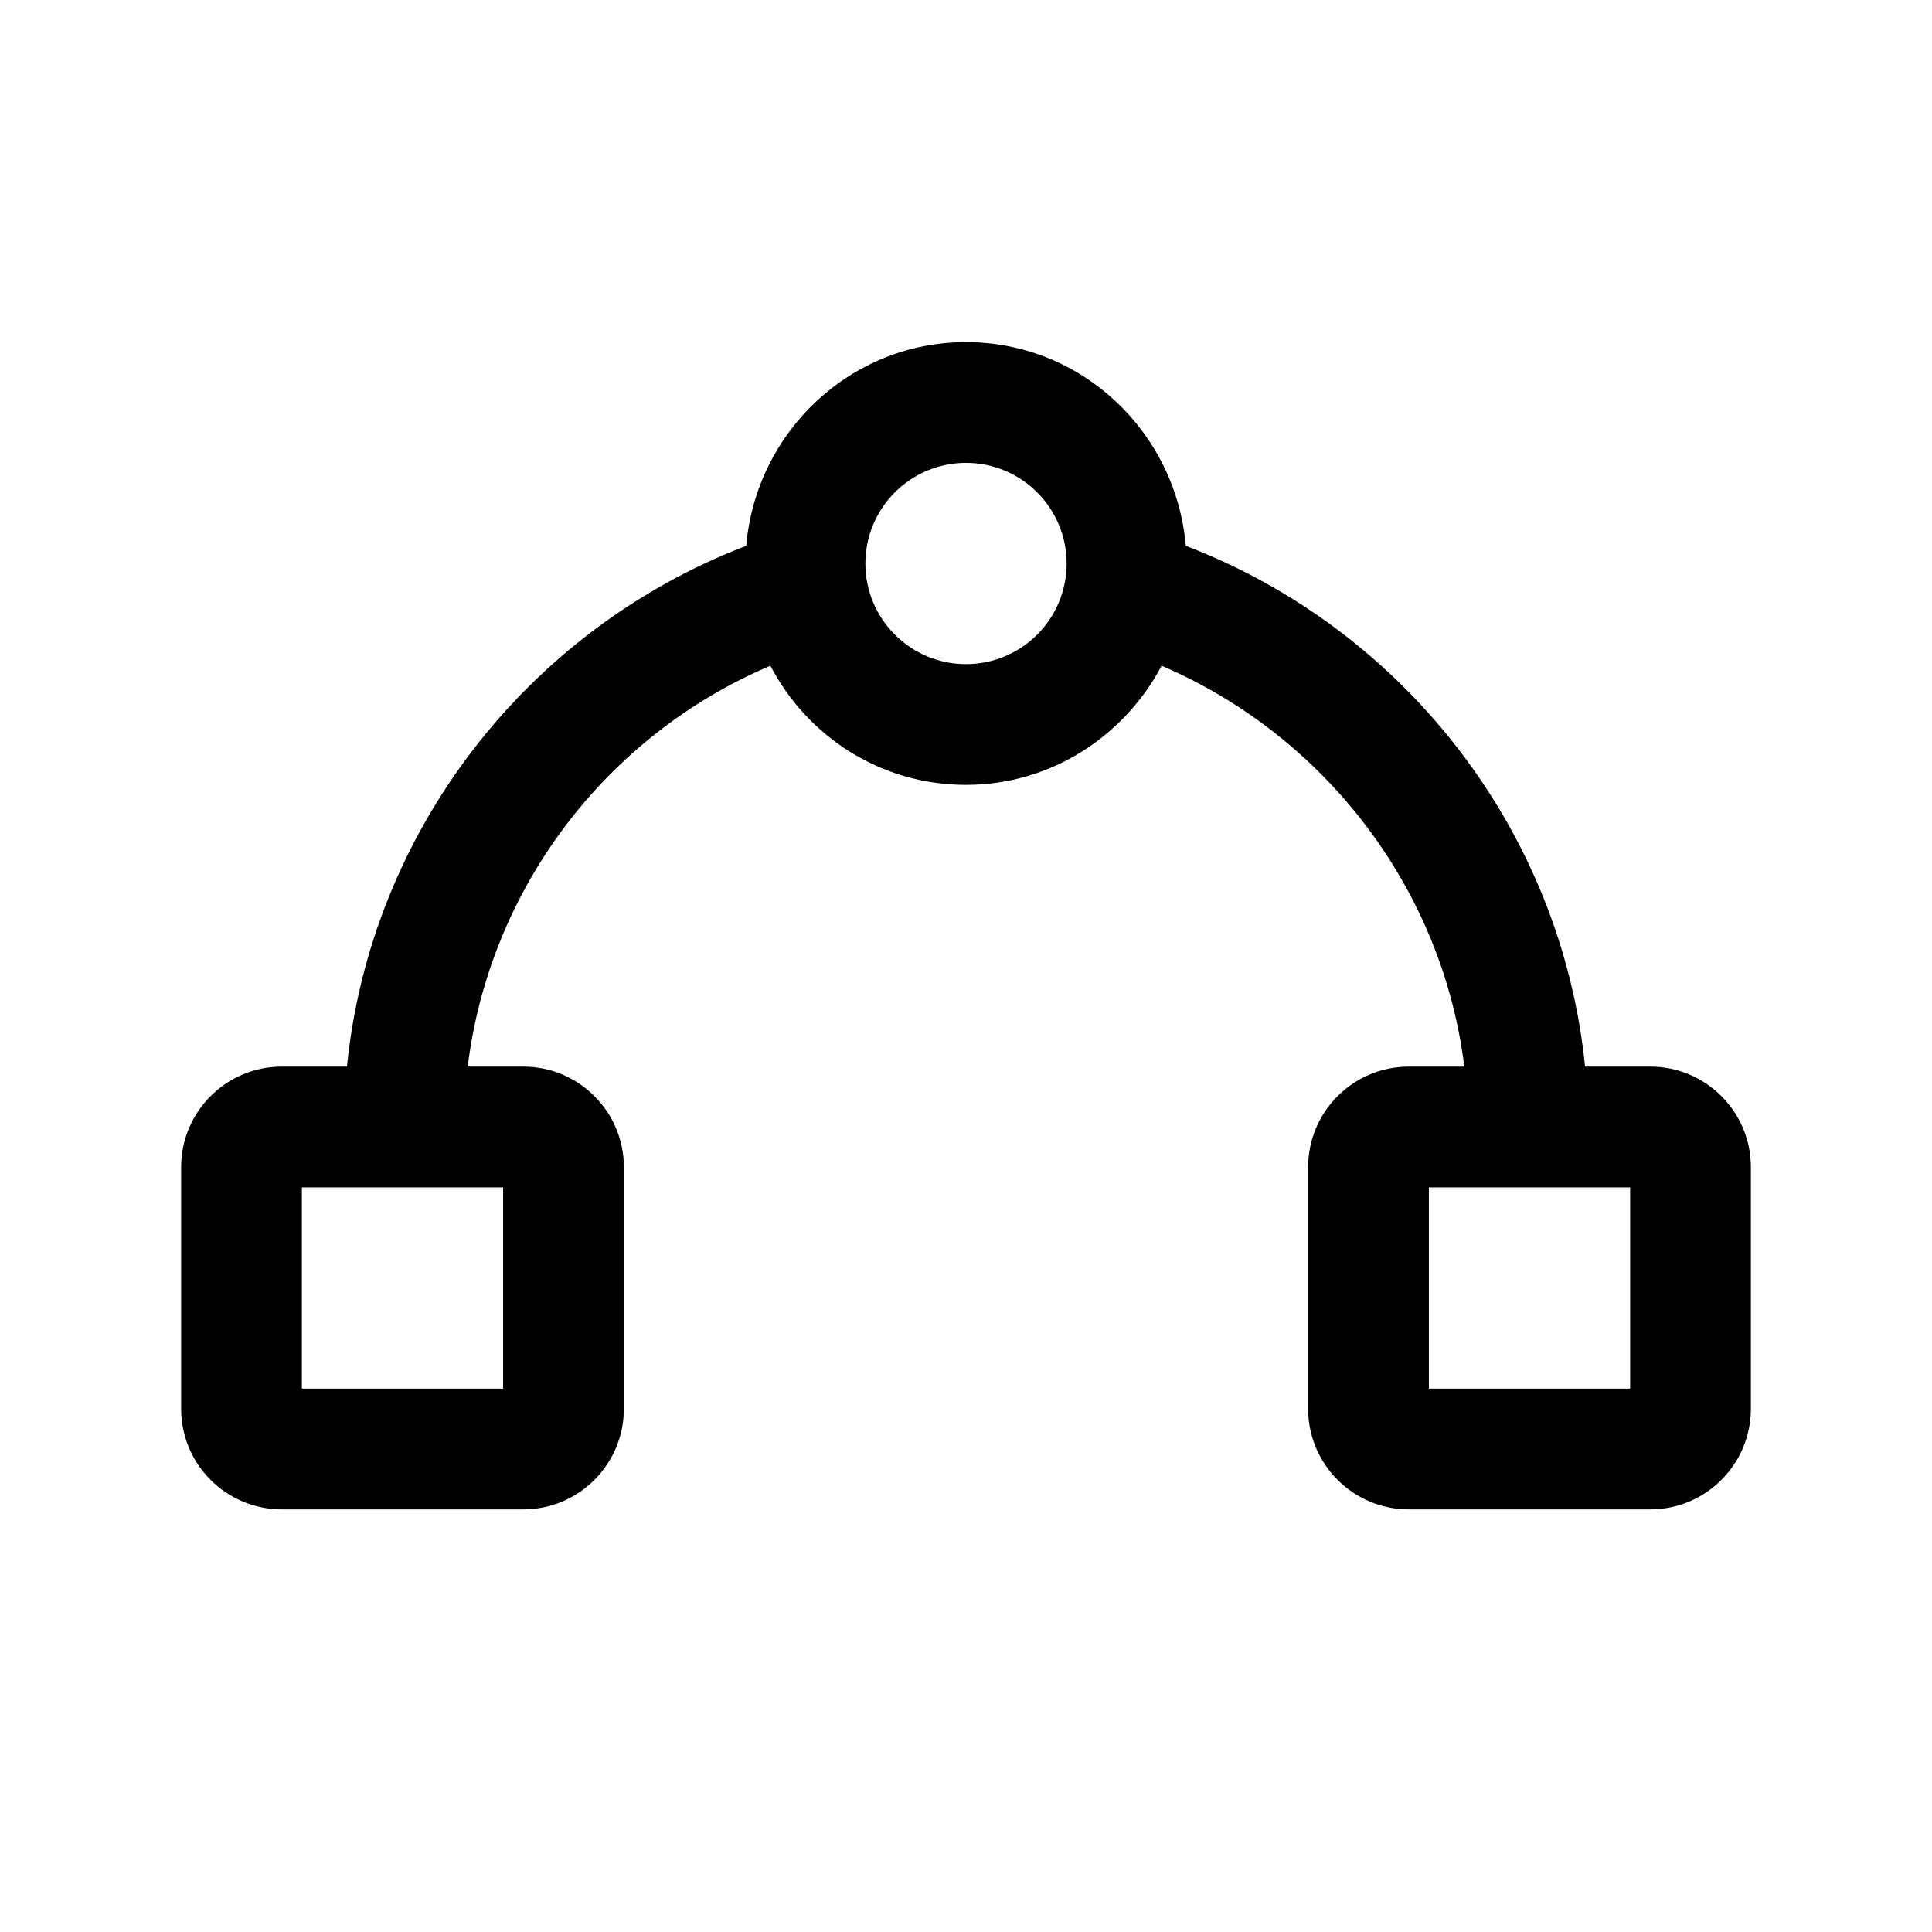 <svg viewBox="0 0 24 24" xmlns="http://www.w3.org/2000/svg"><g id="a"></g><g id="b"></g><g id="c"></g><g id="d"></g><g id="e"></g><g id="f"></g><g id="g"></g><g id="h"></g><g id="i"></g><g id="j"><path d="M20.5,13.25h-.81c-.29-2.9-2.22-5.42-4.96-6.47-.12-1.41-1.29-2.53-2.73-2.53s-2.61,1.12-2.73,2.53c-2.74,1.05-4.67,3.57-4.96,6.47h-.81c-.69,0-1.25,.56-1.25,1.25v3c0,.69,.56,1.25,1.25,1.25h3c.69,0,1.25-.56,1.25-1.25v-3c0-.69-.56-1.25-1.25-1.25h-.69c.27-2.2,1.71-4.11,3.76-4.98,.46,.88,1.37,1.48,2.43,1.48s1.97-.61,2.43-1.48c2.05,.88,3.49,2.79,3.76,4.98h-.69c-.69,0-1.25,.56-1.25,1.25v3c0,.69,.56,1.25,1.25,1.25h3c.69,0,1.25-.56,1.25-1.25v-3c0-.69-.56-1.25-1.25-1.25Zm-14.25,4H3.75v-2.5h2.5v2.5Zm5.75-9c-.69,0-1.25-.56-1.25-1.25s.56-1.25,1.25-1.25,1.25,.56,1.25,1.25-.56,1.25-1.25,1.25Zm8.25,9h-2.5v-2.5h2.5v2.5Z"></path></g><g id="k"></g><g id="l"></g><g id="m"></g><g id="n"></g><g id="o"></g><g id="p"></g><g id="q"></g><g id="r"></g><g id="s"></g><g id="t"></g><g id="u"></g></svg>